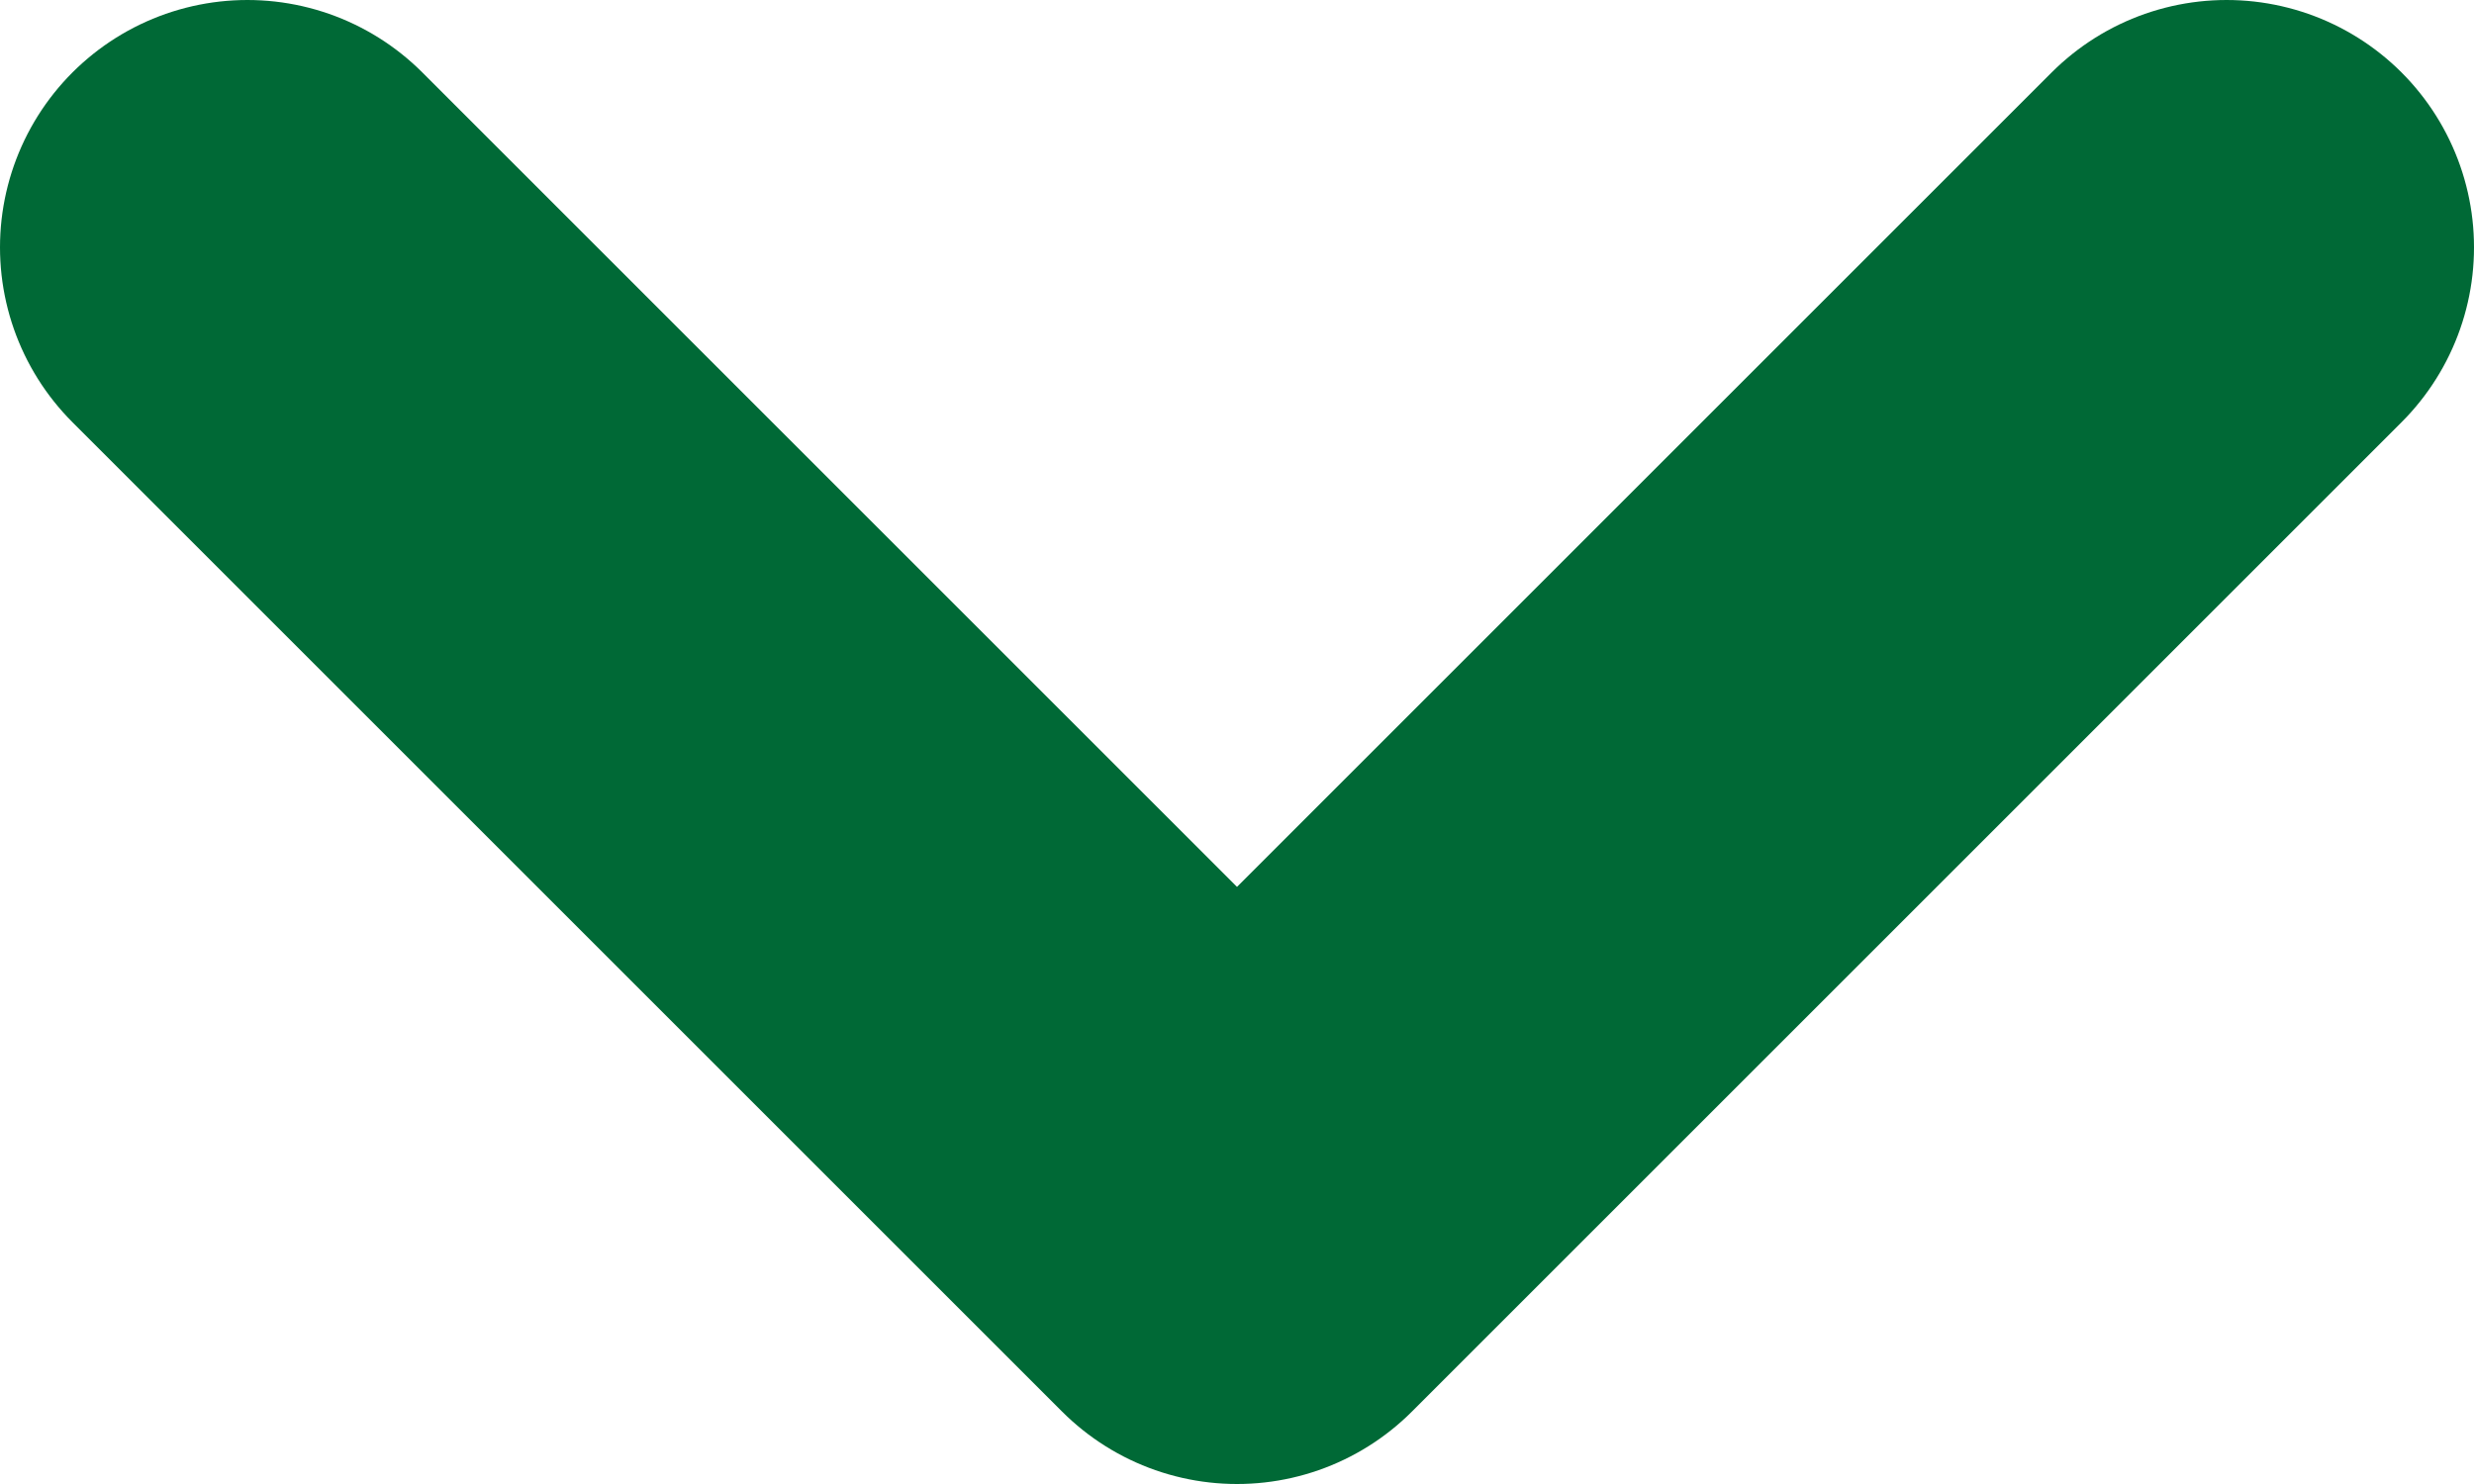 <svg width="10" height="6" viewBox="0 0 10 6" fill="none" xmlns="http://www.w3.org/2000/svg">
<path d="M9 1L5 5L1 1" stroke="#006936" stroke-width="2" stroke-linecap="round" stroke-linejoin="round"/>
</svg>
